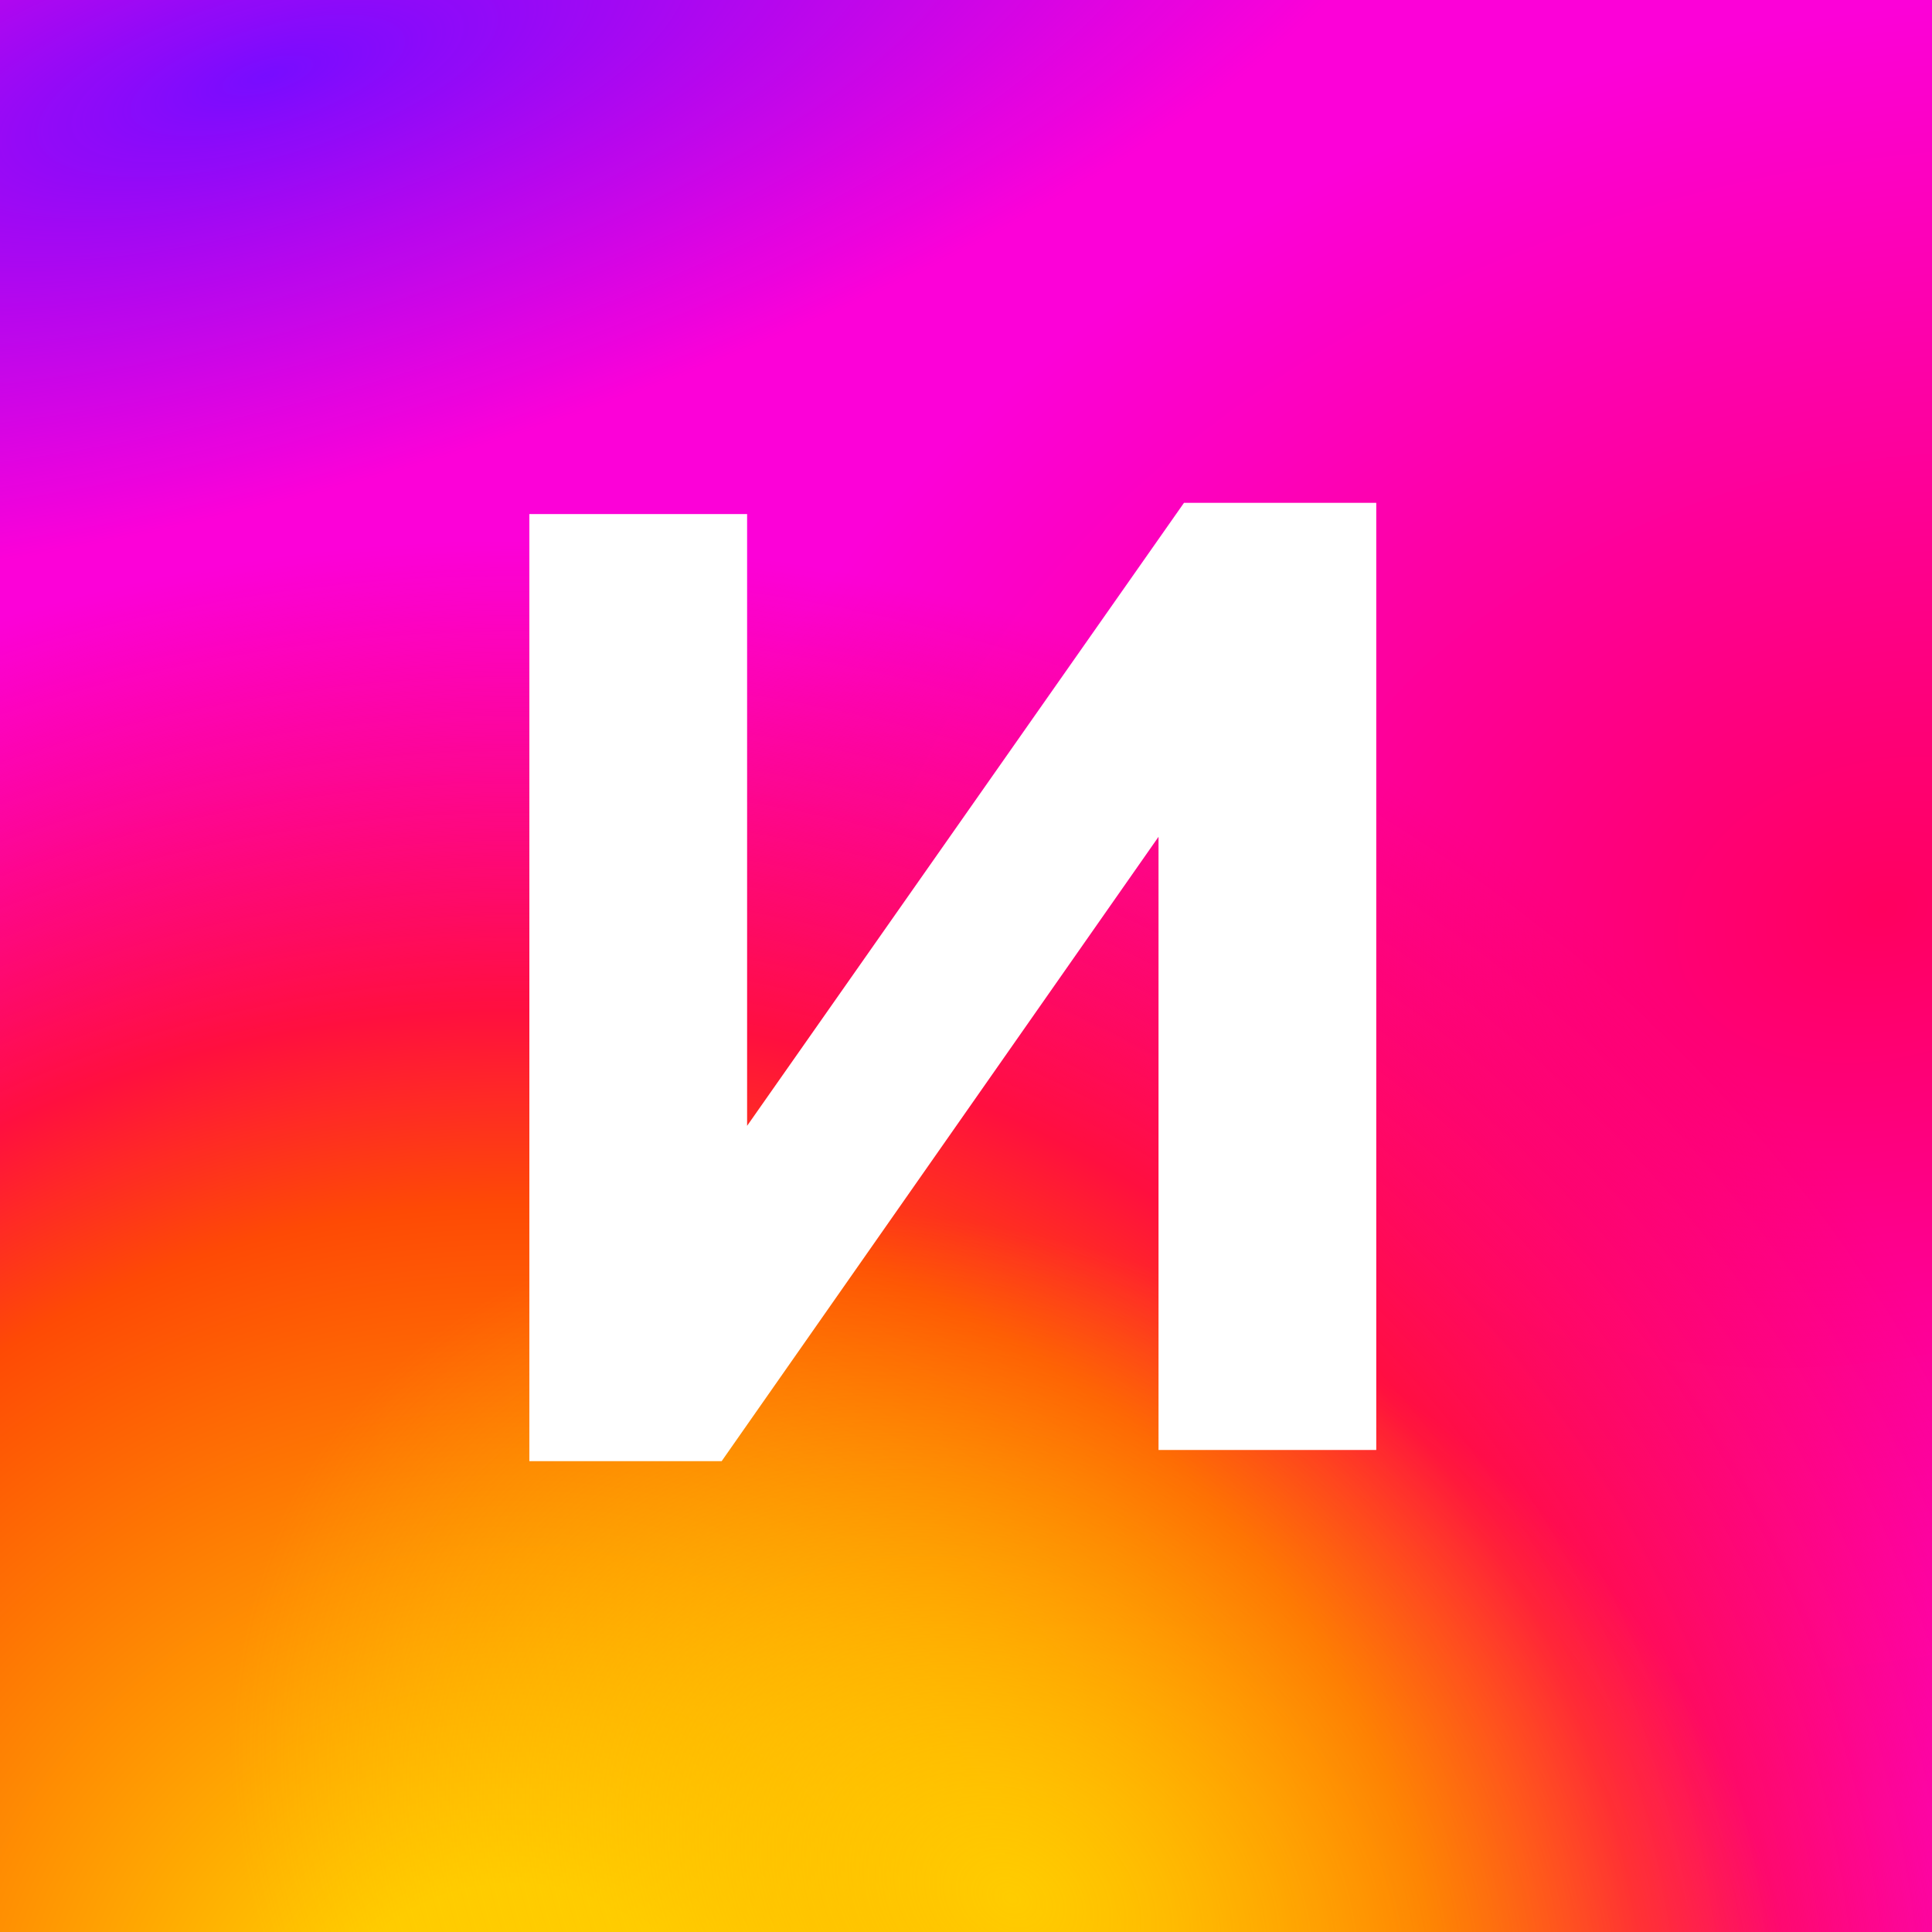 <svg fill="none" height="40" viewBox="0 0 40 40" width="40" xmlns="http://www.w3.org/2000/svg" xmlns:xlink="http://www.w3.org/1999/xlink"><rect x="0" y="0" width="40" height="40" fill="#333333" stroke="none"/><radialGradient id="a" cx="0" cy="0" gradientTransform="matrix(-24.598 6.937 4.998 17.722 38.709 18.749)" gradientUnits="userSpaceOnUse" r="1"><stop offset="0" stop-color="#ff005f"/><stop offset="1" stop-color="#fc01d8"/></radialGradient><radialGradient id="b" cx="0" cy="0" gradientTransform="matrix(0 -31.929 33.876 0 10.625 43.082)" gradientUnits="userSpaceOnUse" r="1"><stop offset="0" stop-color="#fc0"/><stop offset=".124" stop-color="#fc0"/><stop offset=".567" stop-color="#fe4a05"/><stop offset=".694" stop-color="#ff0f3f"/><stop offset="1" stop-color="#fe0657" stop-opacity="0"/></radialGradient><radialGradient id="c" cx="0" cy="0" gradientTransform="matrix(6.627 -11.419 -14.866 -8.628 21.01 39.437)" gradientUnits="userSpaceOnUse" r="1"><stop offset="0" stop-color="#fc0"/><stop offset="1" stop-color="#fc0" stop-opacity="0"/></radialGradient><radialGradient id="d" cx="0" cy="0" gradientTransform="matrix(-24.328 6.85 2.333 8.289 5.427 1.63)" gradientUnits="userSpaceOnUse" r="1"><stop offset="0" stop-color="#780cff"/><stop offset="1" stop-color="#820bff" stop-opacity="0"/></radialGradient><clipPath id="e"><path d="m0 0h40v40h-40z"/></clipPath><g clip-path="url(#e)"><path d="m0 0h40v40h-40z" fill="url(#a)"/><path d="m0 0h40v40h-40z" fill="url(#b)"/><path d="m0 0h40v40h-40z" fill="url(#c)"/><path d="m0 0h40v40h-40z" fill="url(#d)"/><path d="m10.96 10.643h4.508v12.666l9.045-12.898h3.981v19.609h-4.508v-12.695l-9.045 12.927h-3.981z" fill="#fff"/></g></svg>